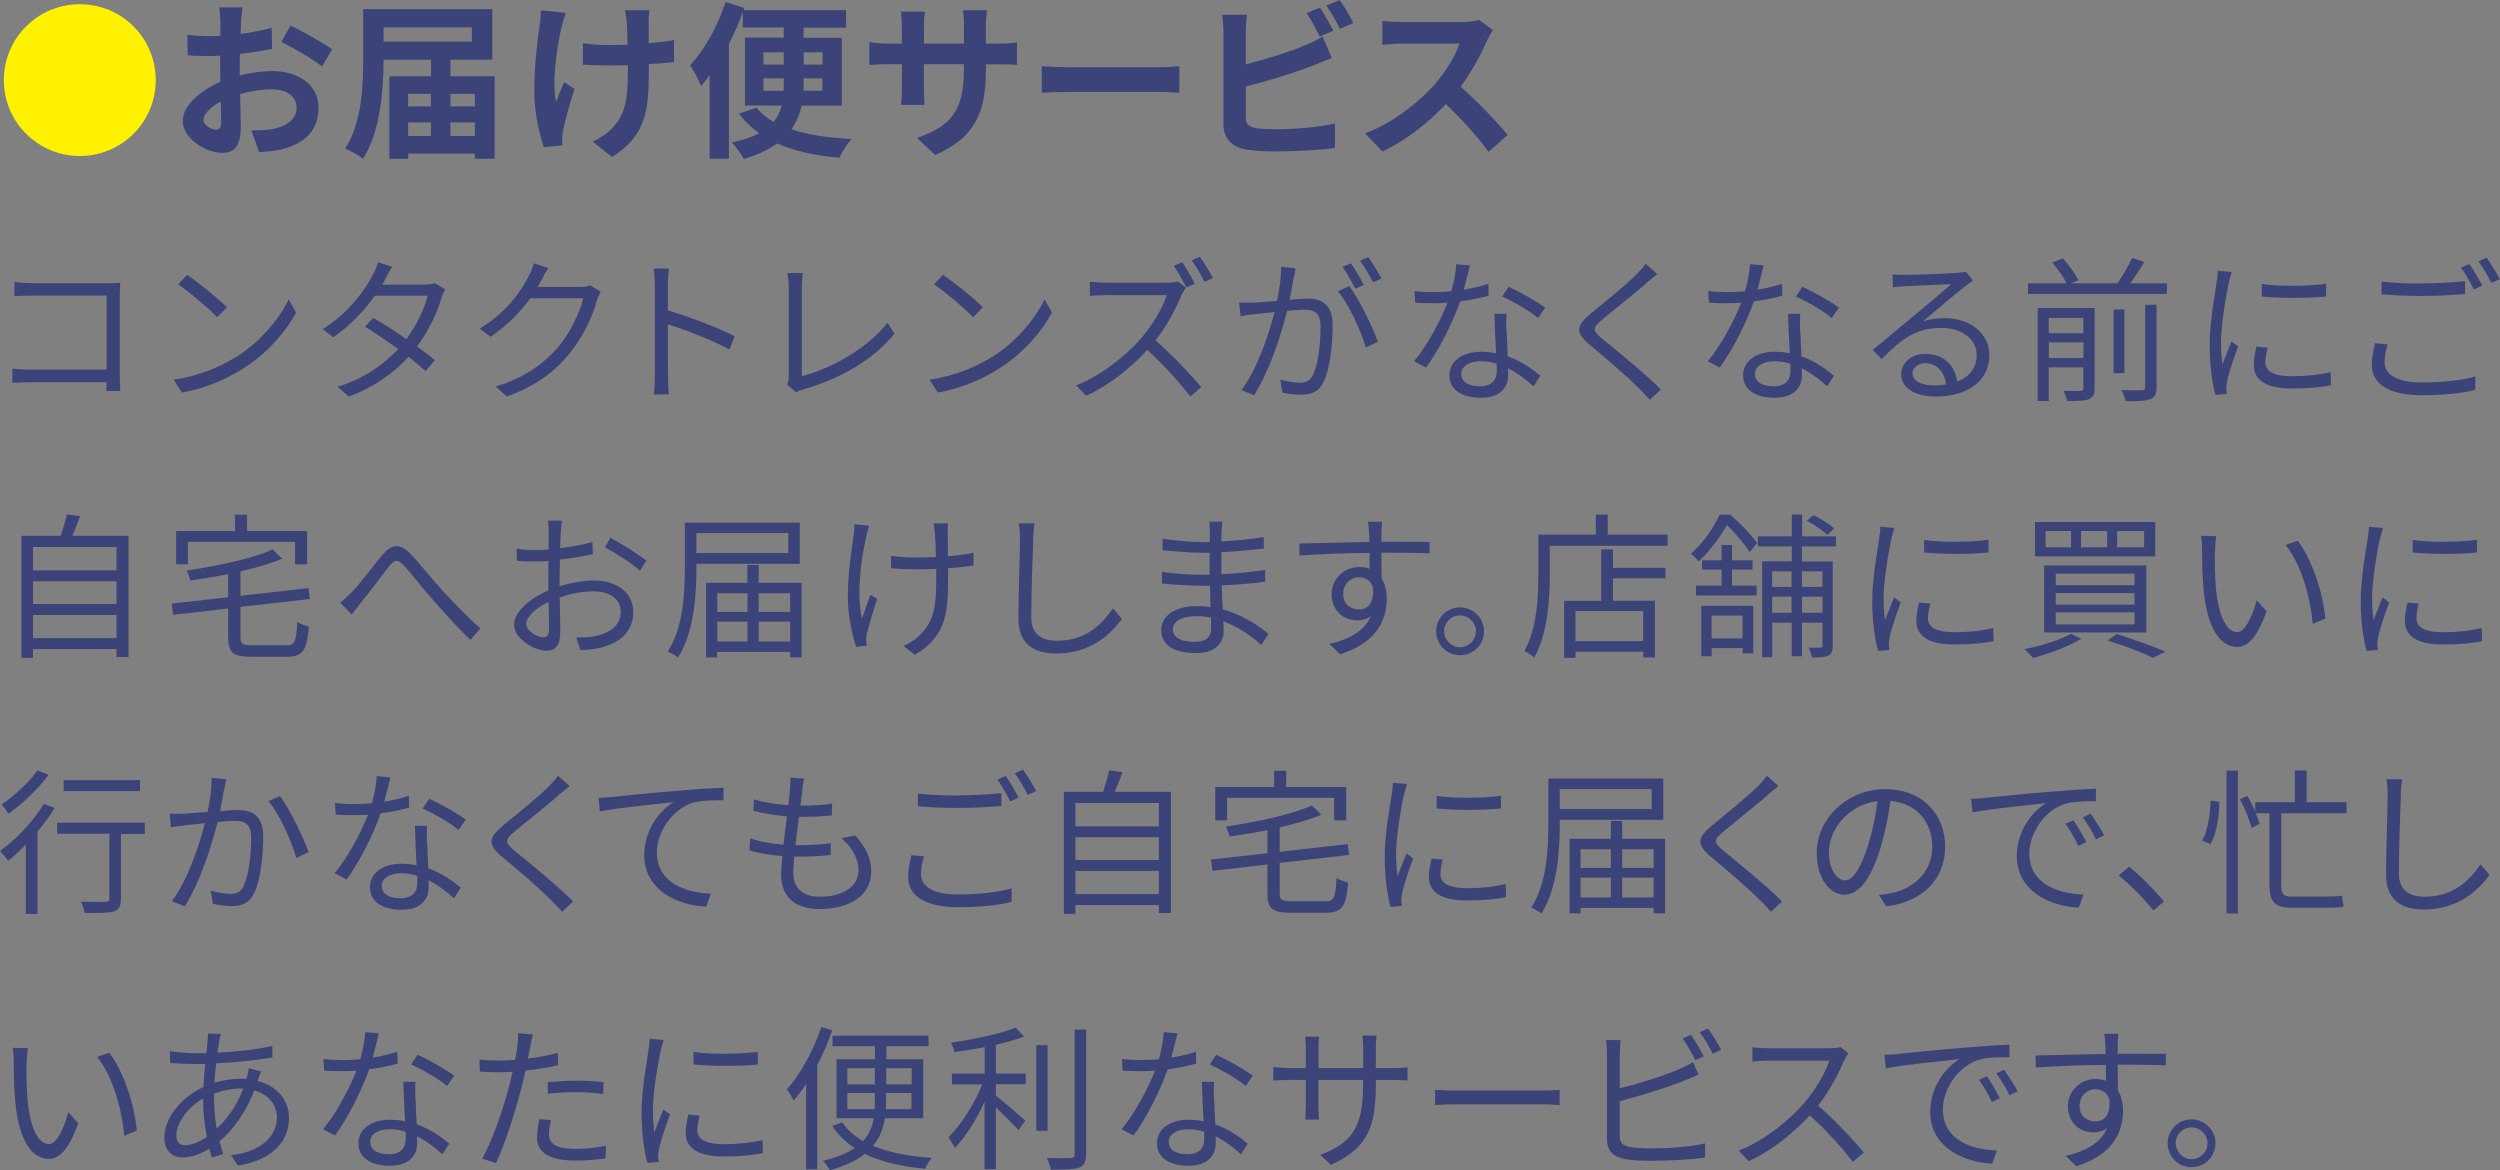 <svg id="_レイヤー_2" data-name="レイヤー 2" xmlns="http://www.w3.org/2000/svg" viewBox="0 0 207.53 97.14">
  <rect x="0" y="0" width="207.53" height="97.14" fill="#808080" stroke="none"/>
  <defs>
    <style>
      .cls-1 {
        fill: #3c4379;
      }

      .cls-2 {
        fill: #fff100;
      }
    </style>
  </defs>
  <path class="cls-2" d="M6.63.35c3.49,0,6.3,2.82,6.3,6.3s-2.82,6.3-6.3,6.3S.32,10.14.32,6.65,3.14.35,6.63.35Z"/>
  <path class="cls-1" d="M20.01,1.82c-.01.31-.03.64-.04.99.92-.11,1.85-.29,2.58-.5l.04,1.74c-.8.18-1.77.32-2.68.43-.01.42-.01.85-.01,1.26v.52c.95-.24,1.92-.36,2.69-.36,2.16,0,3.85,1.12,3.85,3.05,0,1.65-.87,2.9-3.1,3.46-.64.14-1.26.18-1.83.22l-.64-1.81c.63,0,1.23-.01,1.72-.1,1.13-.21,2.03-.77,2.03-1.79,0-.95-.84-1.51-2.06-1.51-.87,0-1.78.14-2.63.39.03,1.11.06,2.2.06,2.68,0,1.74-.62,2.2-1.54,2.2-1.36,0-3.28-1.18-3.28-2.66,0-1.22,1.4-2.49,3.12-3.24-.01-.34-.01-.67-.01-.99v-1.18c-.27.01-.52.03-.74.03-.94,0-1.48-.01-1.96-.07l-.03-1.69c.83.1,1.43.11,1.93.11.25,0,.53-.01.81-.03.01-.49.01-.9.01-1.13,0-.29-.06-.98-.1-1.23h1.93c-.04.25-.1.85-.13,1.22ZM17.91,10.77c.25,0,.45-.11.45-.59,0-.35-.01-.99-.04-1.75-.85.46-1.43,1.04-1.43,1.53,0,.43.66.81,1.02.81ZM27.57,4.09l-.84,1.43c-.67-.57-2.51-1.62-3.38-2.04l.77-1.36c1.08.52,2.7,1.44,3.45,1.98Z"/>
  <path class="cls-1" d="M41.06,6.33v6.85h-1.64v-.43h-5.53v.43h-1.57v-6.85h3.46v-1.37h-3.94c0,2.42-.25,5.98-1.71,8.22-.32-.27-1.06-.69-1.48-.85,1.4-2.13,1.5-5.27,1.5-7.47V.76h10.72v4.2h-3.47v1.37h3.67ZM31.84,2.27v1.19h7.33v-1.19h-7.33ZM33.88,7.79v1.04h1.89v-1.04h-1.89ZM33.88,11.29h1.89v-1.13h-1.89v1.13ZM37.39,7.79v1.04h2.03v-1.04h-2.03ZM39.42,11.29v-1.13h-2.03v1.13h2.03Z"/>
  <path class="cls-1" d="M46.62,2.21c-.35,1.55-.84,4.5-.46,6.23.18-.43.43-1.11.67-1.62l.87.56c-.41,1.2-.78,2.62-.95,3.42-.06.21-.08.52-.08.69,0,.14.01.38.03.57l-1.55.15c-.31-.84-.8-2.8-.8-4.54,0-2.3.28-4.45.45-5.59.07-.39.08-.87.1-1.22l2.07.21c-.13.34-.27.84-.34,1.13ZM53.85,1.79v1.79c.78-.06,1.53-.14,2.1-.25v1.82c-.57.07-1.3.13-2.09.17v.59c0,3.31-.25,5.34-3.05,7.12l-1.61-1.27c.53-.24,1.23-.69,1.62-1.12,1.08-1.12,1.3-2.37,1.3-4.73v-.5c-.53.01-1.05.03-1.57.03-.6,0-1.47-.04-2.16-.07v-1.78c.69.1,1.37.15,2.12.15.5,0,1.05-.01,1.58-.03-.01-.78-.03-1.51-.06-1.89-.03-.35-.1-.74-.15-.97h2.03c-.04.31-.06.64-.07.95Z"/>
  <path class="cls-1" d="M66.55,8.75c-.15.7-.43,1.37-.85,1.99,1.37.45,3.07.7,4.99.8-.36.38-.8,1.09-1.01,1.55-2.03-.17-3.74-.55-5.17-1.18-.69.5-1.6.94-2.75,1.29-.2-.38-.69-1.04-1.01-1.37.94-.2,1.7-.45,2.27-.77-.63-.45-1.2-.99-1.67-1.62l1.44-.5c.38.46.85.84,1.43,1.18.35-.42.55-.87.67-1.36h-3.05V3.12h3.22v-.84h-3.4v-1.25c-.32.87-.71,1.75-1.15,2.61v9.53h-1.6v-6.93c-.24.34-.48.63-.71.9-.15-.41-.63-1.3-.91-1.72,1.18-1.27,2.3-3.26,2.94-5.25l1.57.49-.07.18h8.5v1.46h-3.52v.84h3.17v5.63h-3.33ZM63.38,5.36h1.68v-1.02h-1.68v1.02ZM65.05,7.54c.01-.18.01-.38.01-.55v-.49h-1.68v1.04h1.67ZM68.27,6.5h-1.56v.5c0,.17,0,.35-.01.53h1.57v-1.04ZM66.72,4.34v1.02h1.56v-1.02h-1.56Z"/>
  <path class="cls-1" d="M77.62,12.86l-1.5-1.41c2.7-.94,3.89-2.14,3.89-5.59v-.53h-3.32v1.91c0,.62.04,1.19.06,1.47h-1.96c.04-.28.08-.84.08-1.47v-1.91h-1.19c-.7,0-1.2.03-1.51.06v-1.9c.24.04.81.13,1.51.13h1.19v-1.39c0-.41-.04-.84-.08-1.26h1.99c-.04.27-.08.71-.08,1.26v1.39h3.32v-1.47c0-.56-.04-1.02-.08-1.3h2c-.04.28-.1.74-.1,1.3v1.47h1.04c.74,0,1.16-.03,1.54-.1v1.86c-.31-.03-.8-.04-1.54-.04h-1.04v.46c0,3.47-.84,5.59-4.22,7.07Z"/>
  <path class="cls-1" d="M88.74,5.58h7.52c.66,0,1.27-.06,1.64-.08v2.2c-.34-.01-1.05-.07-1.64-.07h-7.52c-.8,0-1.74.03-2.26.07v-2.2c.5.04,1.53.08,2.26.08Z"/>
  <path class="cls-1" d="M103.41,2.69v2.65c1.65-.41,3.6-1.02,4.85-1.55.5-.2.98-.42,1.53-.76l.76,1.78c-.55.22-1.18.49-1.64.66-1.41.56-3.67,1.26-5.49,1.71v2.59c0,.6.28.76.91.88.42.06.99.08,1.62.08,1.46,0,3.73-.18,4.87-.49v2.04c-1.32.2-3.45.29-4.99.29-.91,0-1.75-.06-2.35-.15-1.22-.22-1.92-.9-1.92-2.1V2.69c0-.31-.04-1.04-.11-1.46h2.07c-.07.42-.11,1.06-.11,1.46ZM110.68,2.55l-1.13.48c-.28-.57-.71-1.4-1.09-1.95l1.11-.45c.35.52.85,1.4,1.12,1.92ZM112.34,1.91l-1.11.48c-.29-.59-.74-1.4-1.13-1.93l1.11-.45c.38.52.9,1.41,1.13,1.91Z"/>
  <path class="cls-1" d="M123.45,3.35c-.48,1.09-1.26,2.59-2.2,3.85,1.39,1.2,3.08,3,3.91,4.01l-1.6,1.39c-.91-1.26-2.21-2.69-3.53-3.96-1.48,1.57-3.35,3.03-5.27,3.94l-1.44-1.51c2.26-.84,4.43-2.55,5.74-4.02.92-1.05,1.78-2.44,2.09-3.43h-4.75c-.59,0-1.36.08-1.65.1v-1.99c.38.06,1.23.1,1.65.1h4.94c.6,0,1.16-.08,1.44-.18l1.15.85c-.11.15-.36.59-.49.87Z"/>
  <path class="cls-1" d="M2.61,23.51h6.41c.31,0,.7-.01.96-.03-.01.3-.04.7-.04,1.01v6.71c0,.47.04,1.05.05,1.26h-1.17c.01-.14.01-.42.03-.73H2.5c-.53,0-1.12.03-1.47.05v-1.18c.34.04.9.08,1.44.08h6.38v-6.14H2.63c-.48,0-1.13.03-1.43.04v-1.16c.43.05,1,.08,1.42.08Z"/>
  <path class="cls-1" d="M19.62,29.63c2-1.26,3.59-3.19,4.34-4.78l.62,1.1c-.88,1.63-2.41,3.39-4.37,4.63-1.3.82-2.94,1.61-5.11,2.01l-.69-1.07c2.28-.34,3.97-1.13,5.2-1.9ZM18.85,25.51l-.82.82c-.65-.68-2.28-2.07-3.24-2.72l.74-.79c.92.61,2.59,1.96,3.31,2.69Z"/>
  <path class="cls-1" d="M31.99,23.16c-.08.16-.17.31-.27.47h3.52c.35,0,.64-.05.86-.13l.86.52c-.12.18-.23.49-.31.7-.34,1.2-1.04,2.72-2.03,4.04.55.4,1.07.81,1.48,1.14l-.77.9c-.39-.35-.88-.75-1.42-1.18-1.16,1.29-2.76,2.48-4.95,3.3l-.94-.81c2.2-.68,3.86-1.87,5.03-3.13-.94-.68-1.92-1.35-2.76-1.87l.7-.72c.86.49,1.83,1.12,2.74,1.76.85-1.13,1.51-2.54,1.77-3.6h-4.39c-.83,1.17-1.99,2.44-3.45,3.45l-.87-.68c2.24-1.39,3.56-3.34,4.17-4.52.13-.23.34-.69.42-1.03l1.18.38c-.22.34-.46.78-.58,1.01Z"/>
  <path class="cls-1" d="M44.94,23.27c-.09.18-.19.36-.31.55h3.52c.35,0,.64-.04.84-.13l.87.53c-.1.18-.23.48-.3.69-.35,1.31-1.16,3.07-2.31,4.47-1.18,1.44-2.73,2.64-5.17,3.54l-.94-.84c2.38-.7,4-1.89,5.19-3.26,1.01-1.2,1.81-2.87,2.08-4.06h-4.39c-.79,1.09-1.89,2.25-3.3,3.2l-.9-.68c2.24-1.34,3.52-3.22,4.08-4.39.13-.22.33-.69.4-1.03l1.21.39c-.22.34-.46.78-.57,1.03Z"/>
  <path class="cls-1" d="M54.36,23.64c0-.36-.03-.95-.1-1.35h1.27c-.04.4-.09.96-.09,1.35v2.12c1.72.52,4.19,1.46,5.55,2.15l-.44,1.1c-1.42-.77-3.67-1.64-5.11-2.09.01,1.95.01,3.91.01,4.29,0,.4.03,1.1.08,1.53h-1.26c.06-.42.09-1.05.09-1.53v-7.57Z"/>
  <path class="cls-1" d="M65.48,31.29v-7.44c0-.34-.06-.92-.12-1.18h1.29c-.05.32-.09.81-.09,1.18v7.37c2.48-.62,5.5-2.34,7.11-4.43l.58.91c-1.69,2.09-4.37,3.71-7.61,4.64-.14.04-.34.1-.55.23l-.75-.65c.09-.21.13-.38.13-.64Z"/>
  <path class="cls-1" d="M82.37,29.63c2-1.26,3.59-3.19,4.34-4.78l.62,1.1c-.88,1.63-2.41,3.39-4.37,4.63-1.3.82-2.94,1.61-5.11,2.01l-.69-1.07c2.27-.34,3.97-1.13,5.2-1.9ZM81.6,25.51l-.82.82c-.65-.68-2.27-2.07-3.24-2.72l.74-.79c.92.61,2.59,1.96,3.31,2.69Z"/>
  <path class="cls-1" d="M98.1,24.44c-.44,1.13-1.26,2.65-2.18,3.82,1.36,1.17,2.95,2.86,3.8,3.87l-.91.79c-.87-1.16-2.25-2.68-3.58-3.87-1.39,1.51-3.15,2.93-5.07,3.81l-.83-.87c2.09-.82,4.02-2.37,5.36-3.86.88-1,1.83-2.55,2.16-3.63h-5.07c-.46,0-1.17.05-1.31.06v-1.17c.18.03.92.08,1.31.08h5.02c.43,0,.77-.04.98-.1l.66.51c-.08.1-.25.39-.33.56ZM99.18,23.55l-.7.31c-.26-.52-.69-1.29-1.04-1.79l.69-.3c.33.48.81,1.27,1.05,1.78ZM100.69,23.08l-.7.31c-.29-.56-.71-1.3-1.07-1.78l.68-.3c.35.48.84,1.29,1.09,1.77Z"/>
  <path class="cls-1" d="M107.39,23.03c-.08.38-.19,1.14-.34,1.85.61-.05,1.14-.09,1.46-.09,1.17,0,2.12.44,2.12,2.21,0,1.55-.22,3.61-.75,4.69-.42.87-1.07,1.08-1.9,1.08-.51,0-1.12-.09-1.53-.18l-.17-1.09c.55.17,1.22.27,1.59.27.48,0,.88-.1,1.14-.68.42-.87.61-2.57.61-3.98,0-1.18-.55-1.4-1.38-1.4-.31,0-.83.04-1.39.09-.48,1.86-1.37,4.81-2.74,7.01l-1.05-.43c1.33-1.77,2.3-4.73,2.74-6.47-.69.06-1.31.13-1.65.17-.3.04-.85.1-1.17.16l-.12-1.12c.42.01.75.01,1.17,0,.43-.01,1.18-.08,1.98-.14.2-.94.34-1.95.34-2.83l1.2.12c-.05.25-.1.52-.14.78ZM114.38,28.37l-1,.48c-.39-1.34-1.4-3.6-2.33-4.67l.95-.43c.81,1.05,1.95,3.41,2.38,4.62ZM113.22,23.65l-.72.31c-.26-.52-.7-1.31-1.05-1.81l.7-.29c.32.46.79,1.26,1.07,1.78ZM114.68,23.12l-.7.31c-.29-.56-.71-1.3-1.08-1.79l.69-.3c.34.48.85,1.3,1.09,1.78Z"/>
  <path class="cls-1" d="M121.51,24.04c.68-.1,1.38-.26,2.04-.48l.03.98c-.69.2-1.51.36-2.37.48-.64,1.83-1.79,4.08-2.83,5.49l-1-.52c1.08-1.26,2.18-3.34,2.78-4.86-.39.03-.78.04-1.16.04-.48,0-1.03-.01-1.52-.04l-.06-.97c.48.06,1.04.09,1.59.09.47,0,.96-.03,1.47-.07.2-.73.38-1.55.4-2.25l1.14.1c-.12.47-.3,1.26-.51,2.02ZM125.07,27.45c.01.48.06,1.33.09,2.13,1.12.4,2.03,1.04,2.7,1.61l-.56.88c-.56-.49-1.26-1.08-2.11-1.49.01.21.01.39.01.55,0,1.04-.66,1.89-2.28,1.89-1.43,0-2.6-.58-2.6-1.87,0-1.2,1.13-1.95,2.6-1.95.44,0,.87.04,1.27.13-.05-1.07-.12-2.35-.14-3.28h1.01c-.03.53-.03.94-.01,1.4ZM122.81,32.07c1.08,0,1.44-.57,1.44-1.29,0-.17,0-.36-.01-.59-.42-.13-.87-.2-1.34-.2-.95,0-1.6.44-1.6,1.04s.49,1.03,1.51,1.03ZM124.71,24.6l.53-.79c.94.42,2.42,1.26,3.03,1.73l-.59.86c-.7-.6-2.11-1.4-2.98-1.79Z"/>
  <path class="cls-1" d="M136.69,23.49c-.88.78-2.76,2.26-3.72,3.07-.78.66-.79.87.04,1.57,1.18.96,3.48,2.82,4.86,4.2l-.92.86c-.27-.31-.57-.64-.9-.95-.91-.94-2.89-2.63-4.1-3.63-1.23-1.03-1.08-1.59.09-2.57.98-.82,2.95-2.38,3.83-3.28.26-.26.58-.62.74-.87l.96.86c-.27.22-.68.56-.9.74Z"/>
  <path class="cls-1" d="M145.89,24.04c.68-.1,1.38-.26,2.04-.48l.03.98c-.69.2-1.51.36-2.37.48-.64,1.83-1.79,4.08-2.83,5.49l-1-.52c1.08-1.26,2.18-3.34,2.78-4.86-.39.03-.78.04-1.16.04-.48,0-1.03-.01-1.52-.04l-.06-.97c.48.06,1.04.09,1.59.09.47,0,.96-.03,1.47-.07.2-.73.38-1.55.4-2.25l1.14.1c-.12.47-.3,1.26-.51,2.02ZM149.45,27.45c.01.48.06,1.33.09,2.13,1.12.4,2.03,1.04,2.7,1.61l-.56.88c-.56-.49-1.26-1.08-2.11-1.49.01.21.01.39.01.55,0,1.04-.66,1.89-2.28,1.89-1.43,0-2.6-.58-2.6-1.87,0-1.2,1.13-1.95,2.6-1.95.44,0,.87.04,1.27.13-.05-1.07-.12-2.35-.14-3.28h1.01c-.03.53-.03.94-.01,1.4ZM147.19,32.07c1.08,0,1.44-.57,1.44-1.29,0-.17,0-.36-.01-.59-.42-.13-.87-.2-1.34-.2-.95,0-1.6.44-1.6,1.04s.49,1.03,1.51,1.03ZM149.09,24.6l.53-.79c.94.42,2.42,1.26,3.03,1.73l-.59.86c-.7-.6-2.11-1.4-2.98-1.79Z"/>
  <path class="cls-1" d="M158.02,22.82c.68,0,3.77-.1,4.46-.17.39-.03.57-.06.7-.1l.6.75c-.23.17-.49.34-.73.53-.65.49-2.42,2-3.43,2.85.6-.21,1.22-.27,1.81-.27,2.16,0,3.71,1.3,3.71,3.06,0,2.09-1.72,3.45-4.47,3.45-1.77,0-2.85-.77-2.85-1.85,0-.9.79-1.69,2-1.69,1.63,0,2.5,1.07,2.65,2.3,1.04-.4,1.62-1.16,1.62-2.22,0-1.27-1.22-2.24-2.91-2.24-2.17,0-3.33.92-4.98,2.6l-.74-.77c1.08-.88,2.74-2.28,3.5-2.91.73-.6,2.35-1.96,3.02-2.55-.69.03-3.29.14-3.98.18-.29.01-.58.04-.86.08l-.04-1.08c.3.04.66.05.92.05ZM160.49,32c.38,0,.73-.03,1.05-.08-.1-1.03-.75-1.77-1.74-1.77-.58,0-1.04.38-1.04.83,0,.62.71,1.01,1.73,1.01Z"/>
  <path class="cls-1" d="M179.88,23.52v.88h-11.53v-.88h3.19c-.23-.51-.74-1.21-1.18-1.73l.88-.34c.51.55,1.05,1.31,1.3,1.82l-.64.25h3.87c.44-.62.94-1.48,1.22-2.11l1.01.34c-.35.6-.78,1.24-1.16,1.77h3.03ZM173.88,32.23c0,.49-.12.74-.47.9-.36.16-.92.16-1.81.16-.05-.25-.18-.61-.31-.85.65.03,1.24.03,1.4.01.19-.01.25-.07.25-.23v-1.73h-2.87v2.8h-.92v-7.72h4.73v6.67ZM170.07,26.39v1.27h2.87v-1.27h-2.87ZM172.95,29.72v-1.3h-2.87v1.3h2.87ZM176.35,30.97h-.9v-5.28h.9v5.28ZM178.07,25.3h.95v6.83c0,.58-.13.85-.52,1-.42.16-1.07.18-2.05.17-.05-.26-.21-.66-.35-.92.79.03,1.5.03,1.69.01.22-.01.29-.06.29-.26v-6.83Z"/>
  <path class="cls-1" d="M185.02,23.44c-.25,1.2-.65,3.52-.65,4.98,0,.64.04,1.18.12,1.82.22-.58.53-1.36.75-1.9l.55.42c-.34.92-.81,2.3-.92,2.91-.04.2-.08.44-.06.59.01.14.03.32.04.45l-.94.07c-.26-.92-.48-2.42-.48-4.17,0-1.91.43-4.13.58-5.21.05-.3.09-.64.09-.92l1.16.1c-.07.22-.18.64-.23.87ZM188.05,30.06c0,.6.43,1.17,2.2,1.17,1.17,0,2.17-.1,3.22-.34l.03,1.09c-.82.16-1.91.27-3.25.27-2.18,0-3.16-.73-3.16-1.95,0-.44.08-.9.22-1.53l.94.09c-.13.48-.19.85-.19,1.2ZM193.09,23.56v1.05c-1.39.16-3.91.16-5.34,0v-1.04c1.42.23,4.04.18,5.34-.01Z"/>
  <path class="cls-1" d="M197.95,30.07c0,1,1,1.68,3.08,1.68,1.79,0,3.47-.2,4.45-.51v1.12c-.91.26-2.56.45-4.42.45-2.64,0-4.17-.87-4.17-2.51,0-.68.14-1.29.27-1.81l1.05.1c-.17.51-.26.99-.26,1.47ZM201.12,23.52c1.25,0,2.57-.08,3.51-.18v1.07c-.88.06-2.3.16-3.5.16-1.31,0-2.42-.05-3.44-.14v-1.05c.94.1,2.13.16,3.43.16ZM206.06,23.7l-.7.33c-.26-.53-.7-1.33-1.07-1.82l.7-.3c.32.47.79,1.27,1.07,1.79ZM207.53,23.17l-.72.31c-.27-.56-.7-1.3-1.08-1.79l.69-.3c.35.48.84,1.3,1.1,1.78Z"/>
  <path class="cls-1" d="M10.67,44.48v10.06h-1v-.66H2.74v.73h-.96v-10.13h3.26c.19-.57.4-1.27.51-1.78l1.1.14c-.19.56-.43,1.14-.65,1.64h4.67ZM2.74,45.41v1.94h6.93v-1.94H2.74ZM2.74,48.25v1.89h6.93v-1.89H2.74ZM9.67,52.97v-1.92H2.74v1.92h6.93Z"/>
  <path class="cls-1" d="M23.73,53.58c.75,0,.87-.34.95-1.96.23.18.68.32.96.4-.16,1.95-.47,2.5-1.86,2.5h-2.9c-1.51,0-1.94-.34-1.94-1.6v-2.41l-4.56.53-.13-.94,4.69-.52v-1.92c-1.05.21-2.13.39-3.15.53-.04-.23-.18-.61-.3-.82,2.59-.4,5.53-1.01,7.14-1.76l.79.77c-.95.4-2.16.75-3.46,1.05v2.03l5.64-.64.13.9-5.77.66v2.52c0,.55.14.66.98.66h2.78ZM15.6,46.84h-.98v-2.76h4.89v-1.35h1v1.35h4.98v2.76h-1v-1.86h-8.89v1.86Z"/>
  <path class="cls-1" d="M29.18,49.18c.69-.7,1.78-2.18,2.55-3.11.77-.88,1.43-1.01,2.29-.14.79.79,1.78,2.08,2.61,2.98.79.87,2.08,2.22,3.25,3.26l-.83.95c-.98-.92-2.16-2.25-3.06-3.26-.84-.96-1.83-2.21-2.43-2.89-.56-.6-.81-.51-1.26.04-.61.77-1.66,2.2-2.33,3-.27.34-.57.73-.77,1l-.96-.98c.33-.25.58-.51.94-.86Z"/>
  <path class="cls-1" d="M46.55,44.11c-.01.31-.04.82-.05,1.4.95-.12,1.94-.3,2.68-.52l.03,1.01c-.77.18-1.78.35-2.73.45-.01.61-.03,1.24-.03,1.76v.46c.99-.31,2-.48,2.86-.48,1.9,0,3.26,1.03,3.26,2.59s-.99,2.57-2.77,3c-.58.13-1.16.16-1.61.18l-.36-1.05c.48.01,1.04.01,1.52-.09,1.14-.22,2.18-.83,2.18-2.03,0-1.11-1-1.7-2.24-1.7-.98,0-1.9.18-2.83.51.03,1.11.05,2.26.05,2.82,0,1.21-.44,1.6-1.14,1.6-1.01,0-2.7-1-2.7-2.16,0-1.08,1.35-2.21,2.85-2.85v-.74c0-.52,0-1.13.01-1.7-.36.03-.69.04-.96.04-.74,0-1.22-.01-1.66-.06l-.03-.99c.71.09,1.18.1,1.66.1.3,0,.64-.01,1-.04,0-.68.01-1.25.01-1.48,0-.26-.03-.7-.06-.92h1.16c-.04.23-.08.6-.09.9ZM45.1,52.91c.3,0,.48-.21.48-.64,0-.47-.03-1.35-.04-2.3-1.07.49-1.86,1.25-1.86,1.83s.91,1.1,1.42,1.1ZM53.65,46.55l-.53.83c-.64-.61-2.08-1.51-2.91-1.95l.47-.78c.92.49,2.34,1.38,2.98,1.9Z"/>
  <path class="cls-1" d="M57.81,46.8v.34c0,2.18-.18,5.34-1.53,7.44-.18-.14-.6-.39-.85-.49,1.3-2.02,1.42-4.88,1.42-6.94v-3.77h9.54v3.43h-8.58ZM57.81,44.25v1.66h7.63v-1.66h-7.63ZM66.54,48.38v6.19h-.95v-.45h-6.06v.45h-.92v-6.19h3.43v-1.48h.94v1.48h3.56ZM59.54,49.25v1.55h2.51v-1.55h-2.51ZM59.54,53.25h2.51v-1.65h-2.51v1.65ZM62.98,49.25v1.55h2.61v-1.55h-2.61ZM65.59,53.25v-1.65h-2.61v1.65h2.61Z"/>
  <path class="cls-1" d="M71.92,44.5c-.42,1.89-.86,4.73-.36,6.86.18-.55.46-1.34.7-1.99l.56.34c-.31.91-.7,2.24-.85,2.87-.05.2-.08.44-.06.58.01.13.03.31.04.44l-.88.1c-.26-.79-.69-2.48-.69-4.12,0-2.11.34-4.11.49-5.19.05-.3.06-.64.06-.87l1.21.12c-.06.25-.16.6-.22.84ZM78.68,44.22c-.01.29,0,1.16.01,1.96.77-.06,1.51-.16,2.12-.3v1.07c-.6.09-1.33.17-2.11.22v.46c0,2.99,0,5.11-2.76,6.73l-.95-.74c.42-.17.95-.49,1.26-.81,1.39-1.22,1.47-2.69,1.47-5.19v-.4c-.56.03-1.12.04-1.65.04-.62,0-1.55-.04-2.11-.08v-1.04c.56.09,1.39.14,2.09.14.53,0,1.09-.01,1.64-.04-.01-.82-.05-1.69-.08-2.01-.03-.3-.08-.57-.12-.78h1.21c-.03.22-.04.48-.04.77Z"/>
  <path class="cls-1" d="M85.77,44.78c-.06,1.47-.16,4.54-.16,6.47,0,1.43.9,1.94,2.13,1.94,2.38,0,3.72-1.34,4.65-2.69l.74.88c-.9,1.24-2.57,2.87-5.43,2.87-1.87,0-3.16-.78-3.16-2.9,0-1.92.13-5.21.13-6.58,0-.48-.03-.95-.1-1.33h1.31c-.07.44-.1.9-.12,1.33Z"/>
  <path class="cls-1" d="M101.4,44.15c0,.17-.01.45-.01.79,1.17-.05,2.35-.17,3.52-.35v.95c-1.04.12-2.27.23-3.52.3v1.82c1.26-.05,2.44-.17,3.63-.35v.98c-1.23.16-2.38.26-3.61.3.03.68.07,1.38.09,2,1.73.47,3.06,1.42,3.8,2.03l-.6.92c-.77-.7-1.85-1.49-3.15-1.96.01.33.03.6.03.81,0,.9-.6,1.82-2.29,1.82-1.87,0-2.89-.66-2.89-1.91,0-1.18,1.13-1.99,3-1.99.38,0,.74.03,1.09.08-.01-.59-.04-1.21-.05-1.77h-.74c-.88,0-2.31-.08-3.25-.18v-.98c.92.16,2.41.25,3.26.25h.7v-1.82h-.57c-.91,0-2.51-.13-3.33-.22v-.96c.83.16,2.44.29,3.32.29h.6v-.92c0-.22-.03-.6-.05-.78h1.1c-.04.23-.06.49-.08.87ZM99.16,53.28c.74,0,1.38-.23,1.38-1.13,0-.22-.01-.53-.01-.87-.4-.09-.83-.13-1.26-.13-1.24,0-1.91.48-1.91,1.08s.52,1.05,1.81,1.05Z"/>
  <path class="cls-1" d="M114.68,44.12c0,.2-.01.49-.01.85h.19c1.59,0,3.19.01,3.81.01v.96c-.74-.04-1.92-.06-3.82-.06h-.18c0,.74.01,1.55.03,2.15.27.44.42,1.01.42,1.66,0,1.76-.86,3.71-3.89,4.62l-.87-.86c1.73-.39,2.92-1.12,3.44-2.3-.31.23-.69.35-1.13.35-1.09,0-2.13-.75-2.13-2.17,0-1.29,1.05-2.26,2.29-2.26.33,0,.61.05.87.14,0-.39,0-.86-.01-1.31-1.98.01-4.19.1-5.81.22l-.03-1c1.44-.03,3.89-.1,5.82-.13,0-.36-.01-.68-.03-.86-.01-.34-.06-.71-.08-.82h1.18c-.03.14-.05.65-.06.82ZM112.83,50.59c.77,0,1.26-.61,1.14-1.85-.21-.57-.65-.82-1.16-.82-.68,0-1.31.53-1.31,1.38s.6,1.29,1.33,1.29Z"/>
  <path class="cls-1" d="M123.19,52.4c0,1.11-.88,1.99-1.99,1.99s-1.98-.88-1.98-1.99.9-1.98,1.98-1.98,1.99.88,1.99,1.98ZM122.52,52.4c0-.71-.58-1.31-1.33-1.31s-1.31.6-1.31,1.31.6,1.33,1.31,1.33,1.33-.58,1.33-1.33Z"/>
  <path class="cls-1" d="M138.43,44.39v.92h-9.78v2.43c0,1.98-.18,4.89-1.29,6.85-.17-.17-.58-.44-.82-.55,1.05-1.86,1.16-4.46,1.16-6.31v-3.35h4.77v-1.66h.99v1.66h4.97ZM133.9,47.14h4.35v.87h-4.35v1.86h3.48v4.71h-.97v-.48h-5.62v.51h-.95v-4.73h3.08v-4.28h.98v1.55ZM136.4,50.72h-5.62v2.5h5.62v-2.5Z"/>
  <path class="cls-1" d="M143.64,42.73c.81.7,1.77,1.7,2.22,2.35l-.61.75c-.4-.61-1.17-1.56-1.9-2.24-.53.91-1.29,2.04-2.35,3.02-.14-.21-.45-.49-.64-.64,1.12-.98,1.94-2.25,2.39-3.25h.88ZM143.78,48.62h2.04v.81h-5.03v-.81h2.12v-1.34h-1.62v-.77h1.62v-1.27h.87v1.27h1.7v.77h-1.7v1.34ZM141.22,50.29h4.32v3.95h-.88v-.44h-2.57v.68h-.86v-4.19ZM142.08,51.1v1.9h2.57v-1.9h-2.57ZM149.58,45.37v1.24h2.56v6.99c0,.42-.08.68-.36.82-.29.14-.69.16-1.37.16-.03-.23-.16-.6-.27-.82.46.01.86.01.98,0,.13,0,.17-.04.17-.18v-1.89h-1.7v2.79h-.86v-2.79h-1.61v2.87h-.84v-7.96h2.46v-1.24h-2.82v-.84h2.82v-1.81h.86v1.81h2.81v.84h-2.81ZM147.11,47.43v1.29h1.61v-1.29h-1.61ZM148.72,50.87v-1.34h-1.61v1.34h1.61ZM149.58,47.43v1.29h1.7v-1.29h-1.7ZM151.29,50.87v-1.34h-1.7v1.34h1.7ZM151.69,44.41c-.38-.38-1.09-.86-1.7-1.18l.53-.47c.61.29,1.37.75,1.73,1.12l-.56.53Z"/>
  <path class="cls-1" d="M157.01,44.69c-.25,1.2-.65,3.52-.65,4.98,0,.64.04,1.18.12,1.82.22-.58.53-1.36.75-1.9l.55.42c-.34.92-.81,2.3-.92,2.91-.04.2-.08.44-.06.59.01.14.03.32.04.45l-.94.07c-.26-.92-.48-2.42-.48-4.17,0-1.91.43-4.13.58-5.21.05-.3.09-.64.09-.92l1.16.1c-.07.22-.18.64-.23.87ZM160.04,51.31c0,.6.43,1.17,2.2,1.17,1.17,0,2.17-.1,3.22-.34l.03,1.09c-.82.16-1.91.27-3.25.27-2.18,0-3.16-.73-3.16-1.95,0-.44.08-.9.22-1.53l.94.09c-.13.48-.19.85-.19,1.2ZM165.07,44.81v1.05c-1.39.16-3.91.16-5.34,0v-1.04c1.42.23,4.04.18,5.34-.01Z"/>
  <path class="cls-1" d="M172.79,53.02c-1.07.64-2.7,1.25-4.02,1.6-.16-.18-.49-.56-.72-.73,1.35-.27,2.93-.75,3.86-1.27l.87.4ZM178.91,43.33v2.86h-9.98v-2.86h9.98ZM178.17,46.94v5.56h-8.48v-5.56h8.48ZM169.81,45.43h2.11v-1.35h-2.11v1.35ZM170.65,48.58h6.54v-.96h-6.54v.96ZM170.65,50.19h6.54v-.96h-6.54v.96ZM170.65,51.83h6.54v-1h-6.54v1ZM172.75,45.43h2.17v-1.35h-2.17v1.35ZM175.7,52.63c1.47.46,3.06,1.03,4.04,1.46l-1.01.52c-.84-.42-2.31-.99-3.78-1.44l.75-.53ZM175.75,45.43h2.24v-1.35h-2.24v1.35Z"/>
  <path class="cls-1" d="M183.86,45.78c-.01.82,0,2,.09,3.08.21,2.17.84,3.61,1.77,3.61.66,0,1.27-1.35,1.61-2.65l.82.92c-.78,2.21-1.57,2.96-2.44,2.96-1.23,0-2.42-1.22-2.77-4.59-.12-1.13-.14-2.72-.14-3.47,0-.3-.01-.85-.09-1.16l1.26.03c-.05.31-.1.92-.1,1.26ZM193.03,51.35l-1.04.43c-.23-2.35-1.01-5.02-2.26-6.54l1.01-.35c1.16,1.51,2.09,4.26,2.29,6.46Z"/>
  <path class="cls-1" d="M197.56,44.69c-.25,1.2-.65,3.52-.65,4.98,0,.64.04,1.18.12,1.82.22-.58.53-1.36.75-1.9l.55.42c-.34.92-.81,2.3-.92,2.91-.04.2-.08.44-.06.59.01.14.03.32.04.45l-.94.07c-.26-.92-.48-2.42-.48-4.17,0-1.91.43-4.13.59-5.21.05-.3.09-.64.09-.92l1.16.1c-.06.22-.18.64-.23.87ZM200.59,51.31c0,.6.43,1.17,2.2,1.17,1.17,0,2.17-.1,3.22-.34l.03,1.09c-.82.16-1.91.27-3.25.27-2.18,0-3.16-.73-3.16-1.95,0-.44.08-.9.22-1.53l.94.09c-.13.48-.19.85-.19,1.2ZM205.62,44.81v1.05c-1.39.16-3.91.16-5.34,0v-1.04c1.42.23,4.04.18,5.34-.01Z"/>
  <path class="cls-1" d="M4.54,67.07c-.4.66-.9,1.33-1.43,1.96v6.84h-.96v-5.77c-.49.51-.99.98-1.47,1.35-.14-.2-.48-.61-.68-.81,1.34-.95,2.74-2.44,3.64-3.91l.9.34ZM4.03,64.33c-.85,1.14-2.17,2.41-3.33,3.22-.14-.21-.4-.58-.57-.77,1.08-.73,2.33-1.9,2.98-2.82l.92.36ZM12,69.23h-1.96v5.37c0,.6-.14.9-.57,1.05-.44.14-1.17.14-2.44.14-.04-.26-.17-.66-.31-.94.92.03,1.78.03,2.03.01s.33-.06.33-.29v-5.36h-4.34v-.92h7.28v.92ZM11.62,65.67h-6.34v-.91h6.34v.91Z"/>
  <path class="cls-1" d="M18.61,65.47c-.08.38-.19,1.14-.34,1.86.61-.05,1.16-.09,1.47-.09,1.16,0,2.11.44,2.11,2.2,0,1.55-.21,3.61-.75,4.69-.42.87-1.05,1.09-1.9,1.09-.49,0-1.12-.09-1.53-.2l-.17-1.08c.55.17,1.24.26,1.6.26.48,0,.87-.1,1.13-.66.42-.88.62-2.57.62-3.98,0-1.2-.56-1.42-1.38-1.42-.31,0-.83.04-1.4.09-.48,1.87-1.37,4.81-2.73,7.01l-1.07-.42c1.33-1.78,2.3-4.75,2.74-6.49-.69.07-1.31.14-1.65.18-.3.04-.83.1-1.17.16l-.1-1.13c.4.03.74.01,1.16,0,.43-.01,1.2-.08,1.98-.14.21-.94.34-1.95.34-2.83l1.21.13c-.05.23-.1.52-.16.77ZM25.61,70.74l-1.01.48c-.38-1.34-1.39-3.63-2.31-4.71l.95-.43c.81,1.05,1.94,3.45,2.38,4.65Z"/>
  <path class="cls-1" d="M31.9,66.54c.68-.1,1.38-.26,2.04-.48l.03.98c-.69.2-1.51.36-2.37.48-.64,1.83-1.79,4.08-2.83,5.49l-1-.52c1.08-1.26,2.18-3.34,2.78-4.86-.39.03-.78.04-1.16.04-.48,0-1.03-.01-1.52-.04l-.06-.97c.48.06,1.04.09,1.59.09.47,0,.96-.03,1.47-.07.2-.73.38-1.55.4-2.25l1.14.1c-.12.47-.3,1.26-.51,2.02ZM35.46,69.95c.01.48.06,1.33.09,2.13,1.12.4,2.03,1.04,2.7,1.61l-.56.88c-.56-.49-1.26-1.08-2.11-1.49.01.21.01.39.01.55,0,1.04-.66,1.89-2.28,1.89-1.43,0-2.6-.58-2.6-1.87,0-1.2,1.13-1.95,2.6-1.95.44,0,.87.04,1.27.13-.05-1.07-.12-2.35-.14-3.28h1.01c-.03.53-.03.94-.01,1.4ZM33.2,74.57c1.08,0,1.44-.57,1.44-1.29,0-.17,0-.36-.01-.59-.42-.13-.87-.2-1.34-.2-.95,0-1.6.44-1.6,1.04s.49,1.03,1.51,1.03ZM35.1,67.1l.53-.79c.94.42,2.42,1.26,3.03,1.73l-.59.86c-.7-.6-2.11-1.4-2.98-1.79Z"/>
  <path class="cls-1" d="M46.4,65.99c-.88.78-2.76,2.26-3.72,3.07-.78.66-.79.87.04,1.57,1.18.96,3.48,2.82,4.86,4.2l-.92.86c-.27-.31-.57-.64-.9-.95-.91-.94-2.89-2.63-4.1-3.63-1.23-1.03-1.08-1.59.09-2.57.98-.82,2.95-2.38,3.83-3.28.26-.26.58-.62.74-.87l.96.86c-.27.22-.68.56-.9.74Z"/>
  <path class="cls-1" d="M50.86,66.15c.84-.09,3.3-.34,5.69-.53,1.42-.13,2.64-.2,3.51-.23v1.04c-.74,0-1.88.01-2.55.21-1.85.6-2.98,2.57-2.98,4.11,0,2.55,2.37,3.35,4.48,3.43l-.38,1.08c-2.4-.09-5.15-1.38-5.15-4.28,0-2.03,1.23-3.68,2.43-4.39-1.39.16-4.71.47-6.11.77l-.12-1.13c.49-.01.91-.04,1.16-.07Z"/>
  <path class="cls-1" d="M66.62,65.54c-.04.34-.1.79-.18,1.34,1,0,1.89-.05,2.64-.17l-.03.98c-.83.08-1.59.12-2.64.12h-.09c-.09.77-.19,1.59-.29,2.35h.25c.88,0,1.79-.04,2.7-.17l-.03.99c-.86.09-1.66.13-2.55.13h-.47c-.05.52-.08.97-.08,1.29,0,1.26.7,2.04,2.18,2.04,1.98,0,3.24-.87,3.24-2.21,0-.87-.47-1.85-1.42-2.65l1.14-.23c.9.99,1.33,1.89,1.33,3,0,1.94-1.72,3.11-4.29,3.11-1.77,0-3.19-.77-3.19-2.9,0-.36.04-.88.1-1.5-.98-.08-1.92-.22-2.72-.47l.05-1c.86.3,1.85.46,2.77.53.08-.77.18-1.59.29-2.35-.95-.08-1.98-.25-2.79-.46l.05-.95c.82.26,1.89.42,2.85.48.06-.52.12-.99.14-1.37.04-.44.04-.68.01-.92l1.17.08c-.09.35-.13.62-.17.91Z"/>
  <path class="cls-1" d="M76.45,72.57c0,1,1,1.68,3.08,1.68,1.79,0,3.47-.2,4.45-.51v1.12c-.91.26-2.56.45-4.42.45-2.64,0-4.17-.87-4.17-2.51,0-.68.14-1.29.27-1.81l1.05.1c-.17.51-.26.99-.26,1.47ZM79.62,66.02c1.25,0,2.57-.08,3.51-.18v1.07c-.88.06-2.3.16-3.5.16-1.31,0-2.42-.05-3.44-.14v-1.05c.94.1,2.13.16,3.43.16ZM84.56,66.2l-.7.33c-.26-.53-.7-1.33-1.07-1.82l.7-.3c.33.47.79,1.27,1.07,1.79ZM86.03,65.67l-.72.31c-.27-.56-.7-1.3-1.08-1.79l.69-.3c.35.48.84,1.3,1.1,1.78Z"/>
  <path class="cls-1" d="M97.2,65.73v10.06h-1v-.66h-6.93v.73h-.96v-10.13h3.26c.19-.57.4-1.27.51-1.78l1.1.14c-.19.56-.43,1.14-.65,1.64h4.67ZM89.27,66.66v1.94h6.93v-1.94h-6.93ZM89.27,69.5v1.89h6.93v-1.89h-6.93ZM96.2,74.22v-1.92h-6.93v1.92h6.93Z"/>
  <path class="cls-1" d="M110,74.83c.75,0,.87-.34.95-1.96.23.18.68.32.96.4-.16,1.95-.47,2.5-1.86,2.5h-2.9c-1.51,0-1.94-.34-1.94-1.6v-2.41l-4.56.53-.13-.94,4.69-.52v-1.92c-1.05.21-2.13.39-3.15.53-.04-.23-.18-.61-.3-.82,2.59-.4,5.53-1.01,7.14-1.76l.79.77c-.95.4-2.16.75-3.46,1.05v2.03l5.64-.64.13.9-5.77.66v2.52c0,.55.14.66.98.66h2.78ZM101.86,68.09h-.98v-2.76h4.89v-1.35h1v1.35h4.98v2.76h-1v-1.86h-8.89v1.86Z"/>
  <path class="cls-1" d="M116.54,65.94c-.25,1.2-.65,3.52-.65,4.98,0,.64.04,1.18.12,1.82.22-.58.53-1.36.75-1.9l.55.42c-.34.92-.81,2.3-.92,2.91-.04.2-.08.44-.06.59.01.14.03.32.04.45l-.94.07c-.26-.92-.48-2.42-.48-4.17,0-1.91.43-4.13.59-5.21.05-.3.09-.64.09-.92l1.16.1c-.06.22-.18.64-.23.87ZM119.57,72.56c0,.6.43,1.17,2.2,1.17,1.17,0,2.17-.1,3.22-.34l.03,1.09c-.82.16-1.91.27-3.25.27-2.18,0-3.16-.73-3.16-1.95,0-.44.08-.9.22-1.53l.94.09c-.13.48-.19.85-.19,1.2ZM124.6,66.06v1.05c-1.39.16-3.91.16-5.34,0v-1.04c1.42.23,4.04.18,5.34-.01Z"/>
  <path class="cls-1" d="M129.48,68.05v.34c0,2.18-.18,5.34-1.53,7.44-.18-.14-.6-.39-.84-.49,1.3-2.02,1.42-4.88,1.42-6.94v-3.77h9.54v3.43h-8.58ZM129.48,65.5v1.66h7.63v-1.66h-7.63ZM138.22,69.63v6.19h-.95v-.45h-6.06v.45h-.92v-6.19h3.43v-1.48h.94v1.48h3.56ZM131.21,70.5v1.55h2.51v-1.55h-2.51ZM131.21,74.5h2.51v-1.65h-2.51v1.65ZM134.66,70.5v1.55h2.61v-1.55h-2.61ZM137.27,74.5v-1.65h-2.61v1.65h2.61Z"/>
  <path class="cls-1" d="M146.75,65.99c-.88.78-2.76,2.26-3.72,3.07-.78.66-.79.87.04,1.57,1.18.96,3.48,2.82,4.86,4.2l-.92.86c-.27-.31-.57-.64-.9-.95-.91-.94-2.89-2.63-4.1-3.63-1.23-1.03-1.08-1.59.09-2.57.98-.82,2.95-2.38,3.83-3.28.26-.26.58-.62.74-.87l.96.86c-.27.22-.68.56-.9.74Z"/>
  <path class="cls-1" d="M156.59,75.25l-.61-.96c.42-.04.82-.1,1.12-.17,1.66-.38,3.3-1.61,3.3-3.86,0-1.96-1.26-3.59-3.47-3.77-.17,1.21-.42,2.54-.78,3.74-.79,2.68-1.82,4.04-3.03,4.04s-2.31-1.33-2.31-3.47c0-2.82,2.51-5.29,5.68-5.29s4.98,2.15,4.98,4.78-1.79,4.55-4.88,4.95ZM153.16,73.08c.61,0,1.3-.87,1.96-3.07.33-1.08.59-2.31.73-3.51-2.5.31-4.03,2.44-4.03,4.21,0,1.64.75,2.37,1.34,2.37Z"/>
  <path class="cls-1" d="M164.79,66.23c.85-.09,3.3-.34,5.69-.53,1.42-.12,2.64-.2,3.51-.23v1.04c-.74,0-1.89.01-2.55.21-1.85.6-2.98,2.57-2.98,4.12,0,2.54,2.37,3.34,4.49,3.42l-.38,1.08c-2.4-.09-5.15-1.38-5.15-4.28,0-2.03,1.23-3.68,2.43-4.39-1.39.16-4.71.47-6.11.77l-.12-1.13c.49-.01.91-.04,1.16-.06ZM173.19,69.91l-.66.31c-.3-.62-.68-1.3-1.07-1.83l.66-.29c.3.43.79,1.24,1.07,1.81ZM174.67,69.35l-.68.32c-.31-.64-.69-1.27-1.09-1.82l.64-.3c.31.43.83,1.22,1.13,1.79Z"/>
  <path class="cls-1" d="M175.88,72.68l.85-.74c.94.75,2.11,1.94,2.91,2.89l-.88.75c-.83-1.03-1.95-2.15-2.87-2.9Z"/>
  <path class="cls-1" d="M182.8,69.78c.47-.78.68-2.18.7-3.32l.73.1c-.01,1.17-.21,2.64-.73,3.52l-.7-.31ZM184.83,63.97h.94v11.86h-.94v-11.86ZM189.37,67.51v6.02c0,.66.21.9.83.9h2.99c.39,0,.95-.03,1.23-.08.03.25.08.69.13.91-.25.06-.81.09-1.38.09h-2.93c-1.38,0-1.85-.47-1.85-1.86v-5.98h-1.13c.14.33.25.64.31.88l-.66.34c-.16-.62-.56-1.64-.97-2.39l.62-.27c.23.4.47.87.65,1.31v-.79h3.29v-2.63h.98v2.63h3.31v.92h-5.43Z"/>
  <path class="cls-1" d="M199.3,66.03c-.06,1.47-.16,4.54-.16,6.47,0,1.43.9,1.94,2.13,1.94,2.38,0,3.72-1.34,4.65-2.69l.74.88c-.9,1.24-2.57,2.87-5.43,2.87-1.87,0-3.16-.78-3.16-2.9,0-1.92.13-5.21.13-6.58,0-.48-.03-.95-.1-1.33h1.31c-.07.44-.1.9-.12,1.33Z"/>
  <path class="cls-1" d="M2.2,88.28c-.01.82,0,2,.09,3.08.21,2.17.84,3.61,1.77,3.61.66,0,1.27-1.35,1.61-2.65l.82.92c-.78,2.21-1.57,2.96-2.44,2.96-1.23,0-2.42-1.22-2.77-4.59-.12-1.13-.14-2.72-.14-3.47,0-.3-.01-.85-.09-1.16l1.26.03c-.05.31-.1.92-.1,1.26ZM11.36,93.85l-1.04.43c-.23-2.35-1.01-5.02-2.26-6.54l1.01-.35c1.16,1.51,2.09,4.26,2.29,6.46Z"/>
  <path class="cls-1" d="M18.21,86.39c-.05.27-.1.61-.16.99,1.65-.08,3.24-.25,4.56-.56v.96c-1.35.23-3.08.42-4.67.49-.06.51-.1,1.05-.14,1.6.73-.21,1.52-.32,2.18-.32.17,0,.33,0,.48.01.01-.04.03-.08.04-.13.06-.19.13-.53.14-.75l1.03.26c-.08.18-.19.53-.26.74,0,.01-.01.03-.01.05,1.62.43,2.59,1.62,2.59,3.06,0,1.87-1.24,3.48-4.25,3.97l-.56-.87c2.35-.25,3.81-1.46,3.81-3.15,0-.99-.66-1.87-1.87-2.22-.74,1.85-1.79,3.29-2.9,4.23.1.38.21.73.31,1.05l-.94.29c-.08-.22-.14-.47-.21-.73-.71.43-1.5.72-2.21.72-.86,0-1.53-.53-1.53-1.64,0-1.68,1.46-3.38,3.25-4.21.03-.65.09-1.3.14-1.91-.27.01-.53.01-.79.01-.56,0-1.57-.05-2.11-.09l-.03-.98c.45.08,1.59.17,2.15.17.3,0,.58,0,.88-.01.04-.38.08-.72.1-1,.01-.23.04-.47.03-.62l1.09.03c-.06.17-.12.4-.16.58ZM15.38,95.06c.51,0,1.13-.22,1.79-.69-.18-.92-.31-1.98-.31-2.95v-.23c-1.26.72-2.22,2-2.22,3.07,0,.53.25.81.74.81ZM17.99,93.69c.87-.82,1.66-1.87,2.21-3.33h-.22c-.84,0-1.6.2-2.2.42-.01.18-.01.35-.01.53,0,.83.09,1.62.22,2.38Z"/>
  <path class="cls-1" d="M30.94,87.79c.68-.1,1.38-.26,2.04-.48l.03.98c-.69.2-1.51.36-2.37.48-.64,1.83-1.79,4.08-2.83,5.49l-1-.52c1.08-1.26,2.18-3.34,2.78-4.86-.39.03-.78.04-1.16.04-.48,0-1.03-.01-1.52-.04l-.06-.97c.48.06,1.04.09,1.59.09.47,0,.96-.03,1.47-.07.2-.73.38-1.55.4-2.25l1.14.1c-.12.47-.3,1.26-.51,2.02ZM34.5,91.2c.01.48.06,1.33.09,2.13,1.12.4,2.03,1.04,2.7,1.61l-.56.88c-.56-.49-1.26-1.08-2.11-1.49.01.21.01.39.01.55,0,1.04-.66,1.89-2.28,1.89-1.43,0-2.6-.58-2.6-1.87,0-1.2,1.13-1.95,2.6-1.95.44,0,.87.04,1.27.13-.05-1.07-.12-2.35-.14-3.28h1.01c-.03.53-.03.94-.01,1.4ZM32.24,95.82c1.08,0,1.44-.57,1.44-1.29,0-.17,0-.36-.01-.59-.42-.13-.87-.2-1.34-.2-.95,0-1.6.44-1.6,1.04s.49,1.03,1.51,1.03ZM34.14,88.35l.53-.79c.94.42,2.42,1.26,3.03,1.73l-.59.86c-.7-.6-2.11-1.4-2.98-1.79Z"/>
  <path class="cls-1" d="M44.02,86.91c-.05.27-.12.61-.2.96.85-.1,1.7-.26,2.5-.47v1.03c-.84.2-1.79.34-2.7.44-.12.57-.26,1.17-.42,1.74-.47,1.85-1.35,4.52-2.03,5.95l-1.14-.39c.78-1.34,1.7-3.98,2.18-5.81.12-.43.23-.92.34-1.39-.43.03-.83.04-1.2.04-.57,0-1.04-.03-1.51-.05l-.04-1.01c.62.08,1.09.09,1.56.09.43,0,.9-.03,1.4-.06.09-.46.16-.87.19-1.13.05-.36.06-.81.04-1.08l1.25.1c-.08.29-.18.78-.23,1.04ZM45.57,94.16c0,.61.34,1.21,2.2,1.21.84,0,1.74-.09,2.53-.26l-.04,1.05c-.7.1-1.56.18-2.51.18-2.05,0-3.17-.62-3.17-1.91,0-.51.09-.99.19-1.53l.98.09c-.12.43-.18.83-.18,1.17ZM47.85,89.71c.77,0,1.55.04,2.25.12l-.03.99c-.66-.09-1.43-.16-2.18-.16-.82,0-1.61.04-2.42.13v-.96c.69-.06,1.55-.12,2.38-.12Z"/>
  <path class="cls-1" d="M54.85,87.19c-.25,1.2-.65,3.52-.65,4.98,0,.64.04,1.18.12,1.82.22-.58.53-1.36.75-1.9l.55.42c-.34.92-.81,2.3-.92,2.91-.04.2-.08.44-.06.59.01.14.03.32.04.45l-.94.07c-.26-.92-.48-2.42-.48-4.17,0-1.91.43-4.13.58-5.21.05-.3.09-.64.09-.92l1.16.1c-.07.22-.18.64-.23.87ZM57.88,93.81c0,.6.43,1.17,2.2,1.17,1.17,0,2.17-.1,3.22-.34l.03,1.09c-.82.16-1.91.27-3.25.27-2.18,0-3.16-.73-3.16-1.95,0-.44.08-.9.22-1.53l.94.09c-.13.48-.19.85-.19,1.2ZM62.91,87.31v1.05c-1.39.16-3.91.16-5.34,0v-1.04c1.42.23,4.04.18,5.34-.01Z"/>
  <path class="cls-1" d="M69.08,85.54c-.34.98-.75,1.96-1.24,2.87v8.66h-.92v-7.09c-.33.51-.69.98-1.04,1.39-.1-.23-.39-.73-.56-.95,1.14-1.26,2.21-3.2,2.85-5.16l.91.27ZM73.46,92.82c-.13.82-.4,1.6-.99,2.3,1.34.56,2.99.87,4.89,1-.21.22-.44.61-.57.9-1.94-.18-3.64-.57-5-1.23-.68.53-1.61.99-2.89,1.35-.13-.22-.39-.6-.58-.79,1.16-.27,2.02-.62,2.63-1.05-.75-.48-1.39-1.09-1.86-1.83l.82-.31c.43.64,1.01,1.14,1.74,1.56.52-.57.77-1.21.88-1.89h-3.09v-4.9h3.19v-1.08h-3.52v-.87h7.97v.87h-3.5v1.08h3.06v4.9h-3.16ZM70.34,90.01h2.28v-1.34h-2.28v1.34ZM72.61,92.07c.01-.22.01-.47.01-.69v-.65h-2.28v1.34h2.26ZM75.67,90.73h-2.11v.65c0,.22,0,.47-.03.69h2.13v-1.34ZM73.57,88.67v1.34h2.11v-1.34h-2.11Z"/>
  <path class="cls-1" d="M82.67,89.12h2.48v.88h-2.48v.95c.58.46,2.07,1.73,2.44,2.07l-.56.79c-.39-.43-1.22-1.26-1.88-1.87v5.12h-.94v-5.6c-.68,1.48-1.59,2.95-2.47,3.84-.12-.26-.36-.66-.53-.9,1.04-.99,2.17-2.78,2.81-4.39h-2.52v-.88h2.72v-2.2c-.85.16-1.7.29-2.51.4-.04-.23-.18-.56-.3-.77,1.9-.29,4.16-.73,5.37-1.26l.71.74c-.65.26-1.47.49-2.34.69v2.39ZM86.96,93.87h-.94v-7.11h.94v7.11ZM90.16,85.48v10.32c0,.66-.18.96-.58,1.13-.43.14-1.16.17-2.34.17-.05-.26-.19-.7-.35-.98.91.03,1.73.03,1.98.01.23,0,.34-.08.34-.32v-10.34h.96Z"/>
  <path class="cls-1" d="M97.23,87.79c.68-.1,1.38-.26,2.04-.48l.03.98c-.69.2-1.51.36-2.37.48-.64,1.83-1.79,4.08-2.83,5.49l-1-.52c1.08-1.26,2.18-3.34,2.78-4.86-.39.03-.78.04-1.16.04-.48,0-1.03-.01-1.52-.04l-.06-.97c.48.06,1.04.09,1.59.09.47,0,.96-.03,1.47-.07.19-.73.38-1.55.4-2.25l1.14.1c-.12.47-.3,1.26-.51,2.02ZM100.79,91.2c.01.48.06,1.33.09,2.13,1.12.4,2.03,1.04,2.7,1.61l-.56.88c-.56-.49-1.26-1.08-2.11-1.49.01.21.01.39.01.55,0,1.04-.66,1.89-2.28,1.89-1.43,0-2.6-.58-2.6-1.87,0-1.2,1.13-1.95,2.6-1.95.44,0,.87.04,1.27.13-.05-1.07-.12-2.35-.14-3.28h1.01c-.03.53-.03.94-.01,1.4ZM98.53,95.82c1.08,0,1.44-.57,1.44-1.29,0-.17,0-.36-.01-.59-.42-.13-.87-.2-1.34-.2-.95,0-1.6.44-1.6,1.04s.49,1.03,1.51,1.03ZM100.43,88.35l.53-.79c.94.42,2.42,1.26,3.03,1.73l-.58.86c-.7-.6-2.11-1.4-2.98-1.79Z"/>
  <path class="cls-1" d="M110.47,96.69l-.87-.82c2.37-.91,3.55-2.03,3.55-5.67v-.55h-3.71v2.11c0,.48.04,1.05.05,1.18h-1.14c.01-.13.05-.69.05-1.18v-2.11h-1.4c-.56,0-1.14.04-1.3.05v-1.13c.12.03.75.09,1.3.09h1.4v-1.66c0-.27-.01-.65-.05-.95h1.16c-.01.13-.06.49-.06.95v1.66h3.71v-1.62c0-.51-.04-.94-.06-1.07h1.17c-.01.13-.06.56-.06,1.07v1.62h1.43c.57,0,1.01-.04,1.2-.06v1.09c-.14-.01-.62-.04-1.2-.04h-1.43v.47c0,3.46-.74,5.24-3.72,6.57Z"/>
  <path class="cls-1" d="M120.95,90.53h7.12c.65,0,1.12-.04,1.4-.06v1.27c-.26-.01-.81-.07-1.39-.07h-7.14c-.72,0-1.4.03-1.81.07v-1.27c.39.03,1.08.06,1.81.06Z"/>
  <path class="cls-1" d="M134.46,87.4v2.94c1.53-.38,3.59-1,4.94-1.59.39-.17.78-.36,1.14-.58l.46,1.04c-.36.16-.83.36-1.22.51-1.46.58-3.71,1.27-5.32,1.69v2.86c0,.66.27.83.91.96.4.06,1.08.1,1.72.1,1.38,0,3.37-.13,4.45-.42v1.18c-1.13.17-3.08.27-4.5.27-.77,0-1.55-.04-2.08-.13-1-.18-1.56-.64-1.56-1.69v-7.15c0-.31-.03-.75-.08-1.05h1.21c-.04.3-.06.69-.06,1.05ZM141.43,87.69l-.7.32c-.26-.53-.7-1.31-1.05-1.81l.69-.3c.33.47.79,1.26,1.07,1.78ZM142.88,87.15l-.7.32c-.29-.57-.71-1.3-1.08-1.79l.69-.3c.34.48.84,1.29,1.09,1.77Z"/>
  <path class="cls-1" d="M153.1,87.97c-.44,1.12-1.26,2.64-2.18,3.81,1.37,1.17,2.95,2.86,3.8,3.89l-.91.78c-.87-1.14-2.25-2.68-3.58-3.86-1.39,1.5-3.15,2.93-5.07,3.8l-.83-.87c2.09-.82,4.02-2.37,5.36-3.86.88-1,1.83-2.54,2.16-3.61h-5.07c-.46,0-1.17.05-1.31.07v-1.18c.18.03.92.08,1.31.08h5.02c.43,0,.77-.04.98-.1l.66.51c-.08.1-.25.39-.33.57Z"/>
  <path class="cls-1" d="M157.61,87.48c.85-.09,3.3-.34,5.69-.53,1.42-.12,2.64-.2,3.51-.23v1.04c-.74,0-1.88.01-2.55.21-1.85.6-2.98,2.57-2.98,4.12,0,2.54,2.37,3.34,4.48,3.42l-.38,1.08c-2.4-.09-5.15-1.38-5.15-4.28,0-2.03,1.23-3.68,2.43-4.39-1.39.16-4.71.47-6.11.77l-.12-1.13c.49-.01.91-.04,1.16-.06ZM166.01,91.16l-.66.31c-.3-.62-.68-1.3-1.07-1.83l.66-.29c.3.43.79,1.24,1.07,1.81ZM167.49,90.6l-.68.32c-.31-.64-.69-1.27-1.09-1.82l.64-.3c.31.43.83,1.22,1.13,1.79Z"/>
  <path class="cls-1" d="M175.8,86.62c0,.2-.01.49-.01.85h.19c1.59,0,3.19.01,3.81.01v.96c-.74-.04-1.92-.06-3.82-.06h-.18c0,.74.01,1.55.03,2.15.27.44.42,1.01.42,1.66,0,1.76-.86,3.71-3.89,4.62l-.87-.86c1.73-.39,2.92-1.12,3.44-2.3-.31.23-.69.35-1.13.35-1.09,0-2.13-.75-2.13-2.17,0-1.29,1.05-2.26,2.29-2.26.33,0,.61.05.87.14,0-.39,0-.86-.01-1.31-1.98.01-4.19.1-5.81.22l-.03-1c1.44-.03,3.89-.1,5.82-.13,0-.36-.01-.68-.03-.86-.01-.34-.06-.71-.08-.82h1.18c-.03.14-.05.65-.06.82ZM173.96,93.09c.77,0,1.26-.61,1.14-1.85-.21-.57-.65-.82-1.16-.82-.68,0-1.31.53-1.31,1.38s.6,1.29,1.33,1.29Z"/>
  <path class="cls-1" d="M183.91,94.9c0,1.11-.88,1.99-1.99,1.99s-1.98-.88-1.98-1.99.9-1.98,1.98-1.98,1.99.88,1.99,1.98ZM183.25,94.9c0-.71-.58-1.31-1.33-1.31s-1.31.6-1.31,1.31.6,1.33,1.31,1.33,1.33-.58,1.33-1.33Z"/>
</svg>